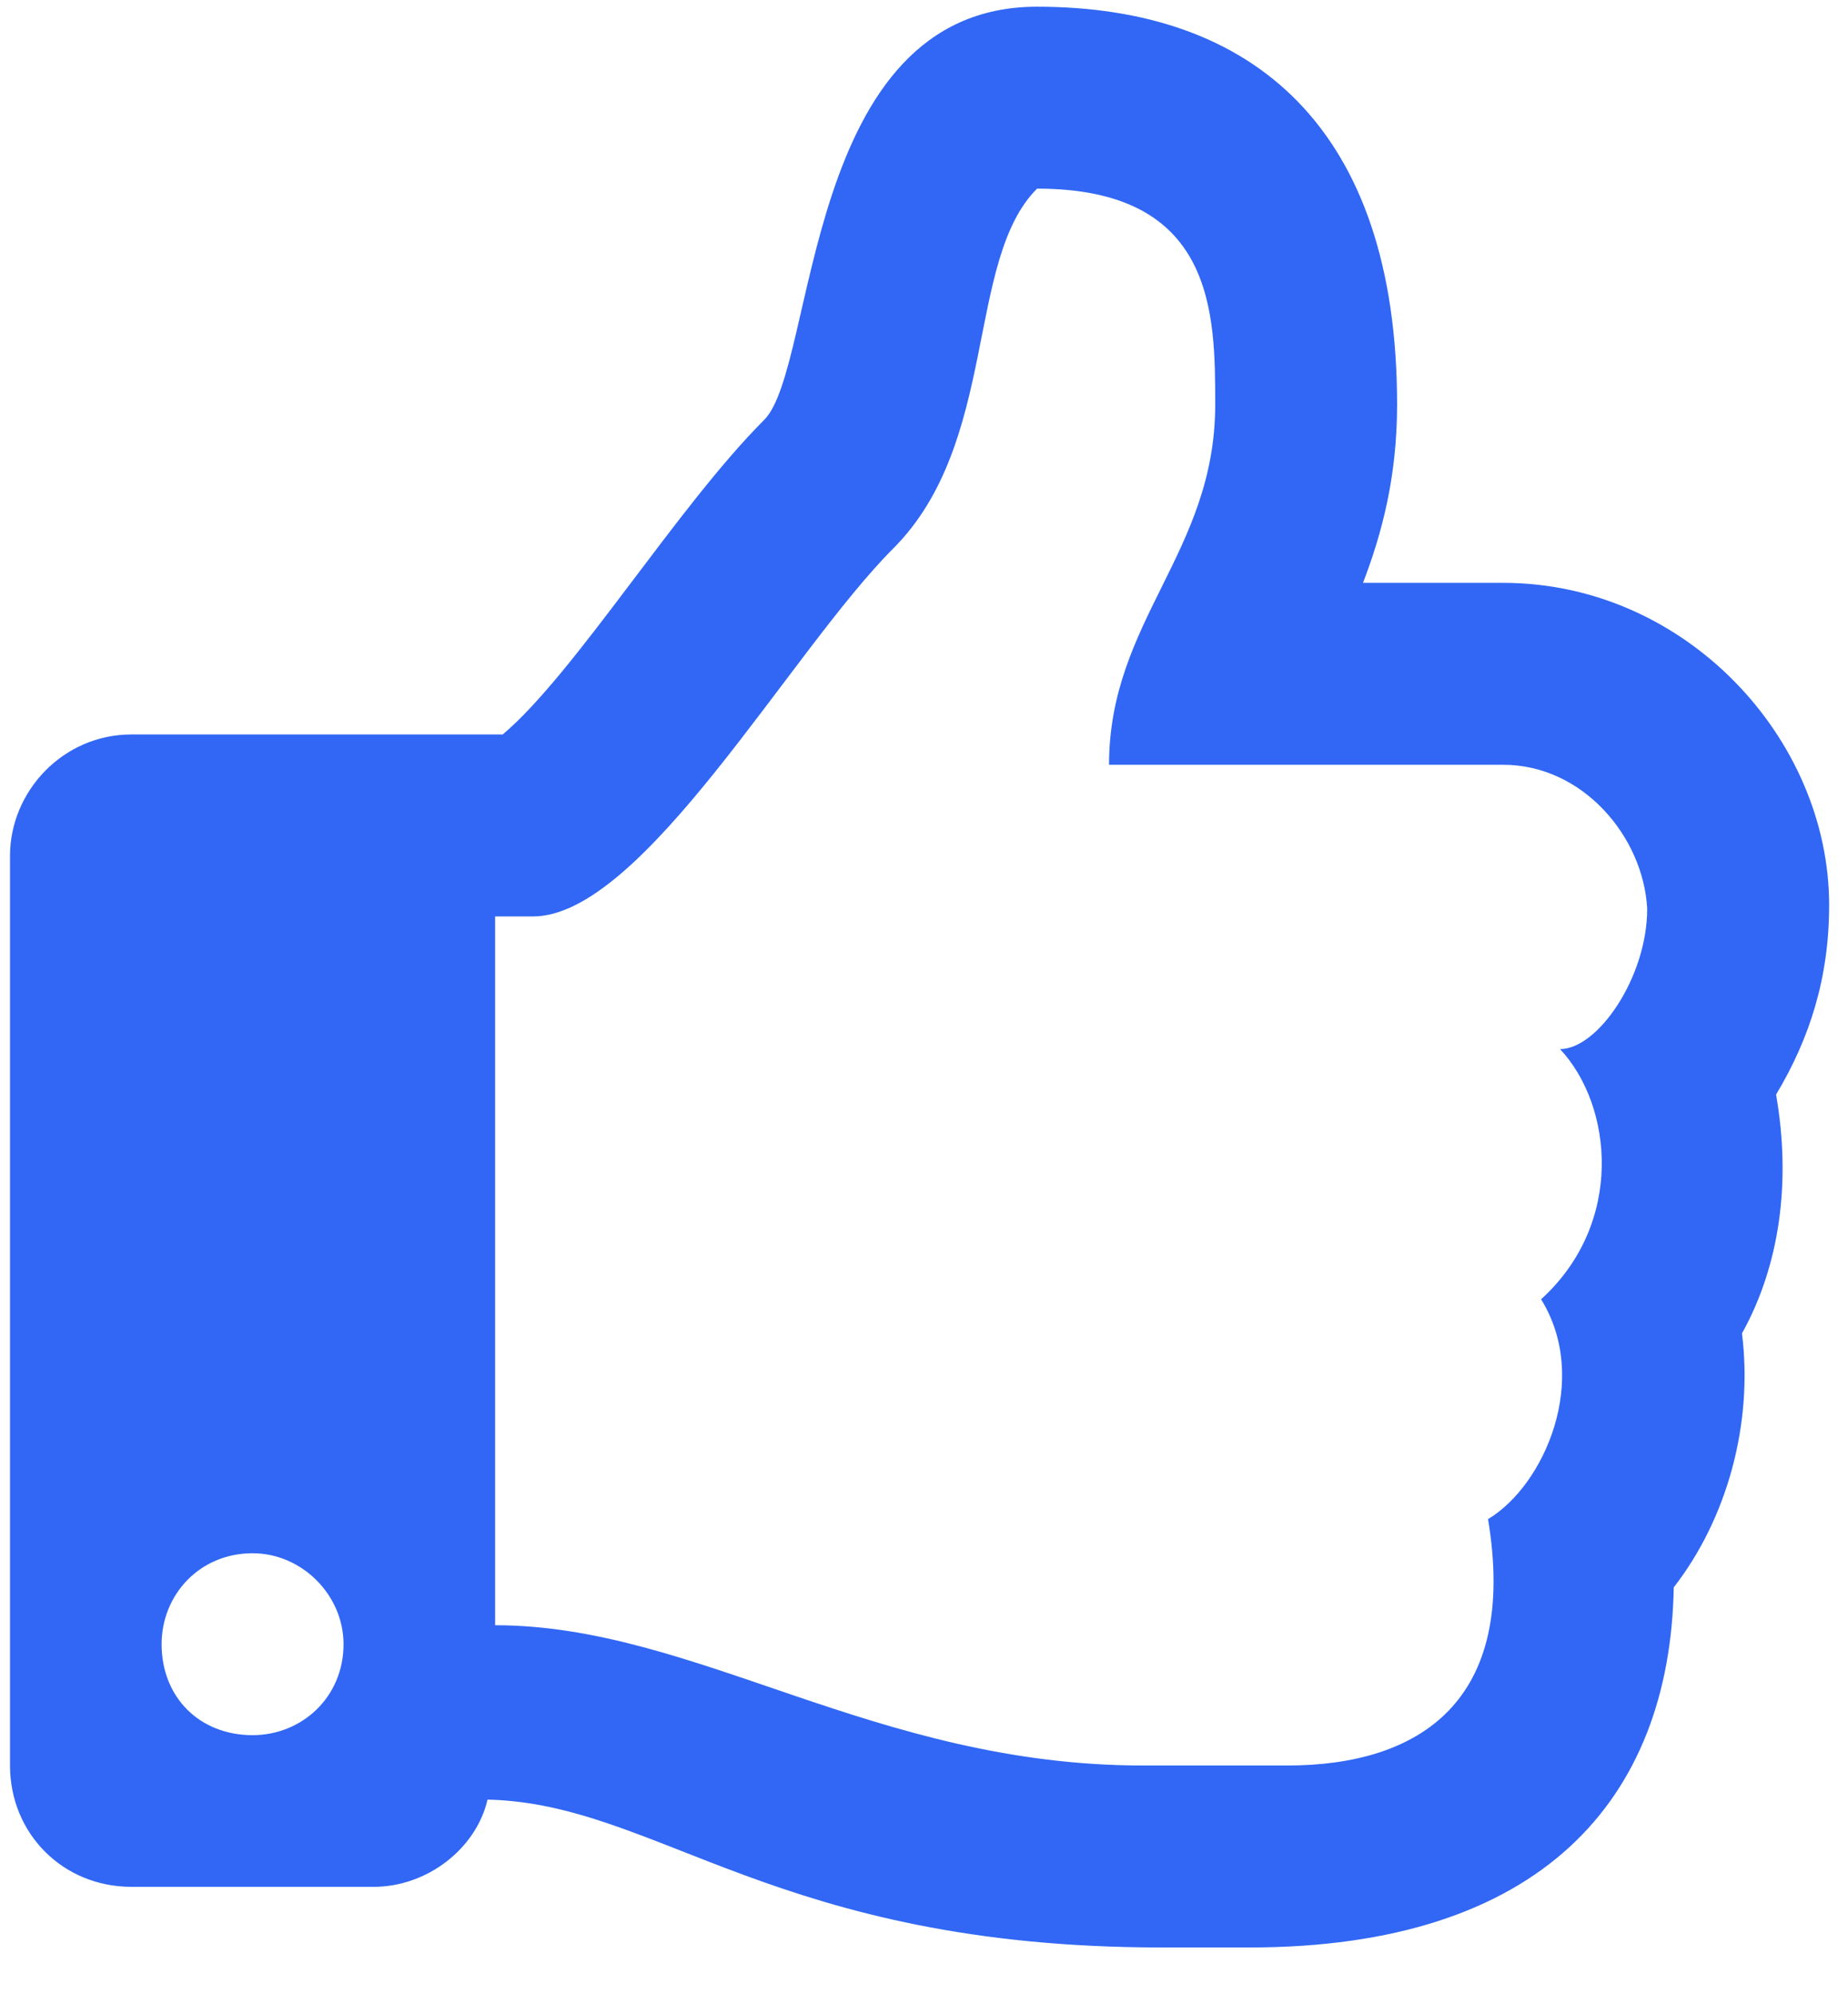 <svg width="38" height="41" viewBox="0 0 38 41" fill="none" xmlns="http://www.w3.org/2000/svg">
<path d="M36.521 22.503C36.833 24.296 36.599 26.01 35.82 27.413C36.053 29.283 35.508 31.232 34.417 32.634C34.339 36.998 31.689 40.038 25.689 40.038C25.143 40.038 24.52 40.038 23.896 40.038C15.948 40.038 13.532 37.076 10.025 36.998C9.791 38.011 8.778 38.791 7.687 38.791H2.7C1.297 38.791 0.206 37.7 0.206 36.297V17.594C0.206 16.269 1.297 15.1 2.7 15.1H10.337C11.817 13.853 13.921 10.424 15.714 8.632C16.805 7.541 16.493 0.138 21.325 0.138C25.767 0.138 28.728 2.631 28.728 8.32C28.728 9.801 28.416 10.97 28.027 11.983H30.91C34.651 11.983 37.612 15.178 37.612 18.607C37.612 20.087 37.222 21.334 36.521 22.503ZM31.689 26.712C33.404 25.153 33.17 22.737 32.079 21.568C32.858 21.568 33.871 20.087 33.871 18.685C33.794 17.204 32.547 15.723 30.91 15.723H22.805C22.805 12.762 24.988 11.359 24.988 8.32C24.988 6.45 24.988 3.878 21.325 3.878C19.844 5.359 20.546 9.099 18.363 11.281C16.259 13.386 13.22 18.841 10.96 18.841H10.181V33.413C14.311 33.413 17.974 36.297 23.507 36.297H26.468C29.196 36.297 31.222 34.972 30.598 31.232C31.767 30.53 32.703 28.348 31.689 26.712ZM7.064 33.803C7.064 32.79 6.206 31.933 5.193 31.933C4.102 31.933 3.323 32.79 3.323 33.803C3.323 34.894 4.102 35.673 5.193 35.673C6.206 35.673 7.064 34.894 7.064 33.803Z" fill="#3167F4"/>
</svg>
